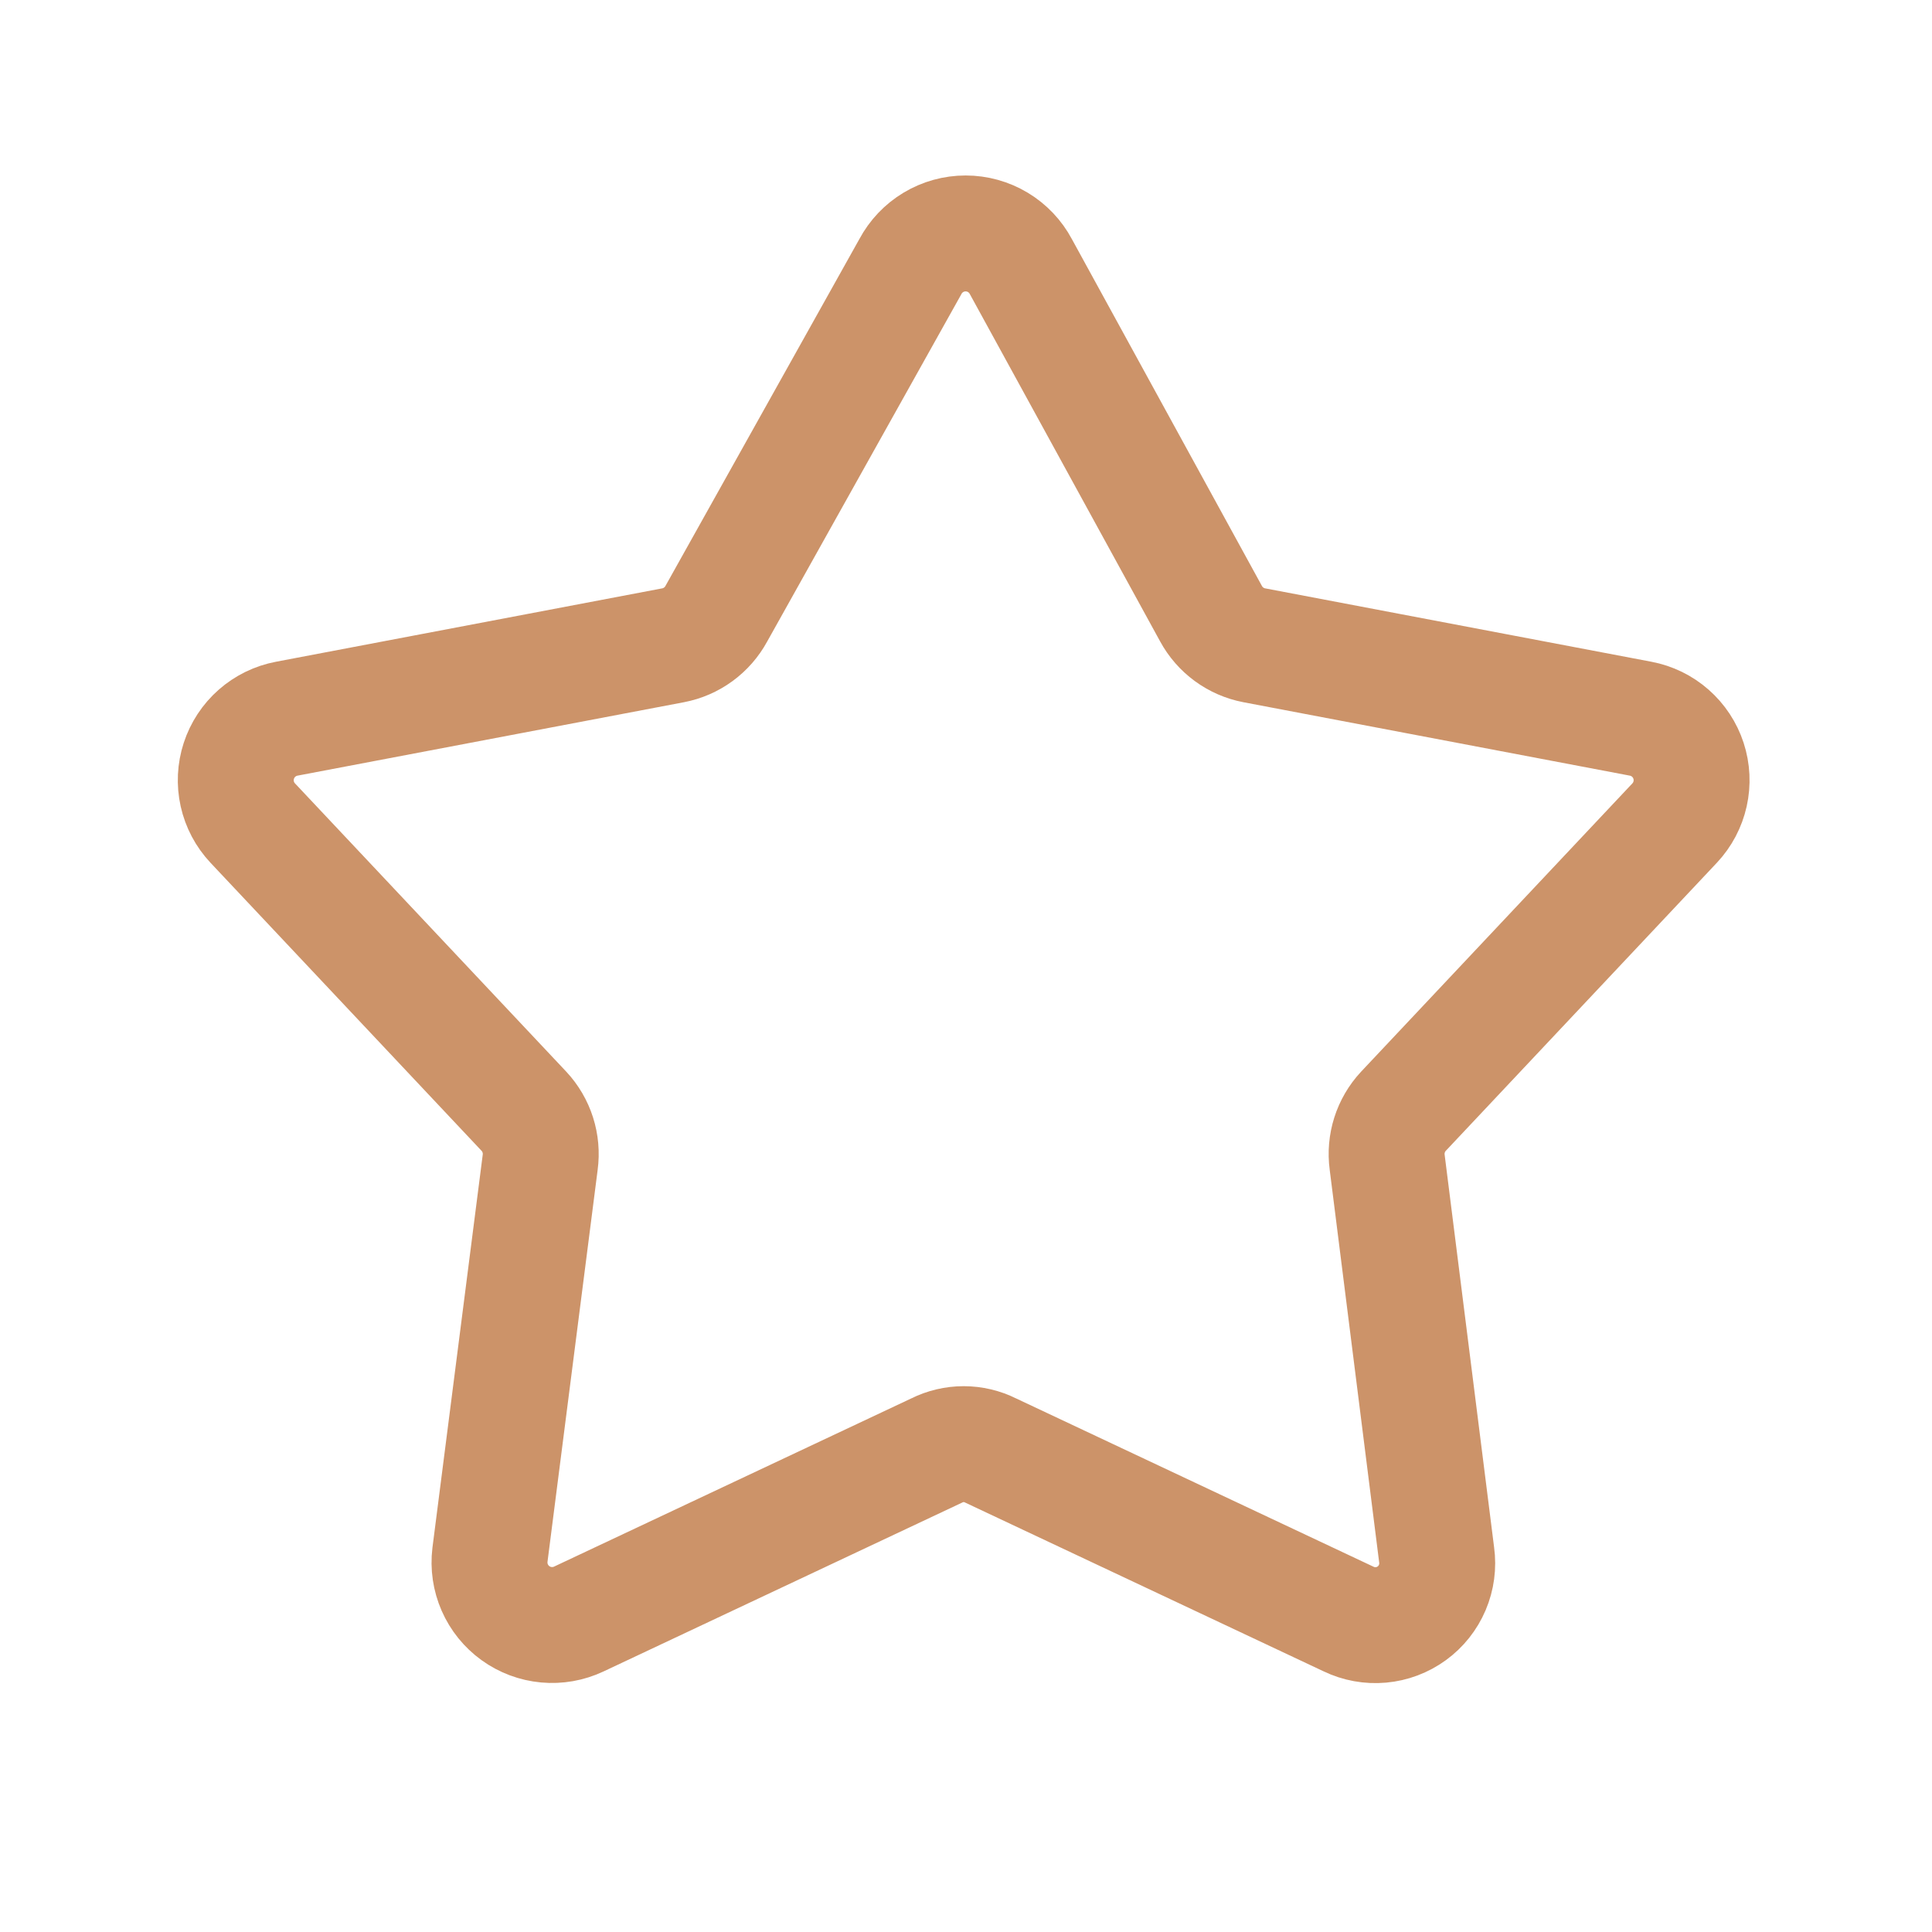 <?xml version="1.0" encoding="UTF-8"?> <svg xmlns="http://www.w3.org/2000/svg" width="800" height="800" viewBox="0 0 800 800" fill="none"><path d="M422.72 110.4L501.44 254.08C503.27 257.458 505.824 260.387 508.925 262.656C512.022 264.925 515.587 266.477 519.36 267.199L679.36 297.6C683.923 298.464 688.17 300.539 691.654 303.605C695.142 306.673 697.741 310.62 699.181 315.035C700.618 319.45 700.845 324.17 699.834 328.704C698.826 333.235 696.618 337.414 693.44 340.8L581.12 460.16C578.509 462.963 576.55 466.314 575.389 469.965C574.227 473.616 573.891 477.482 574.4 481.28L594.88 643.84C595.514 648.426 594.89 653.101 593.078 657.36C591.267 661.622 588.333 665.312 584.589 668.038C580.845 670.762 576.432 672.422 571.821 672.838C567.21 673.254 562.573 672.413 558.4 670.4L410.24 600.64C406.765 598.896 402.928 597.987 399.04 597.987C395.152 597.987 391.315 598.896 387.84 600.64L239.68 670.4C235.489 672.381 230.845 673.2 226.231 672.774C221.616 672.349 217.2 670.691 213.443 667.981C209.685 665.267 206.722 661.597 204.864 657.35C203.007 653.107 202.322 648.442 202.88 643.84L223.68 481.28C224.191 477.482 223.853 473.616 222.692 469.965C221.53 466.314 219.572 462.963 216.96 460.16L104.64 340.8C101.463 337.414 99.255 333.235 98.245 328.704C97.236 324.17 97.462 319.45 98.9 315.035C100.34 310.62 102.939 306.673 106.425 303.605C109.911 300.539 114.157 298.464 118.72 297.6L278.72 267.199C282.492 266.477 286.057 264.925 289.156 262.656C292.256 260.387 294.812 257.458 296.64 254.08L376.96 110.4C379.168 106.251 382.467 102.78 386.496 100.359C390.528 97.939 395.139 96.66 399.84 96.66C404.541 96.66 409.155 97.939 413.184 100.359C417.216 102.78 420.512 106.251 422.72 110.4Z" stroke="#CC9369" stroke-width="48" stroke-linecap="round" stroke-linejoin="round"></path></svg> 